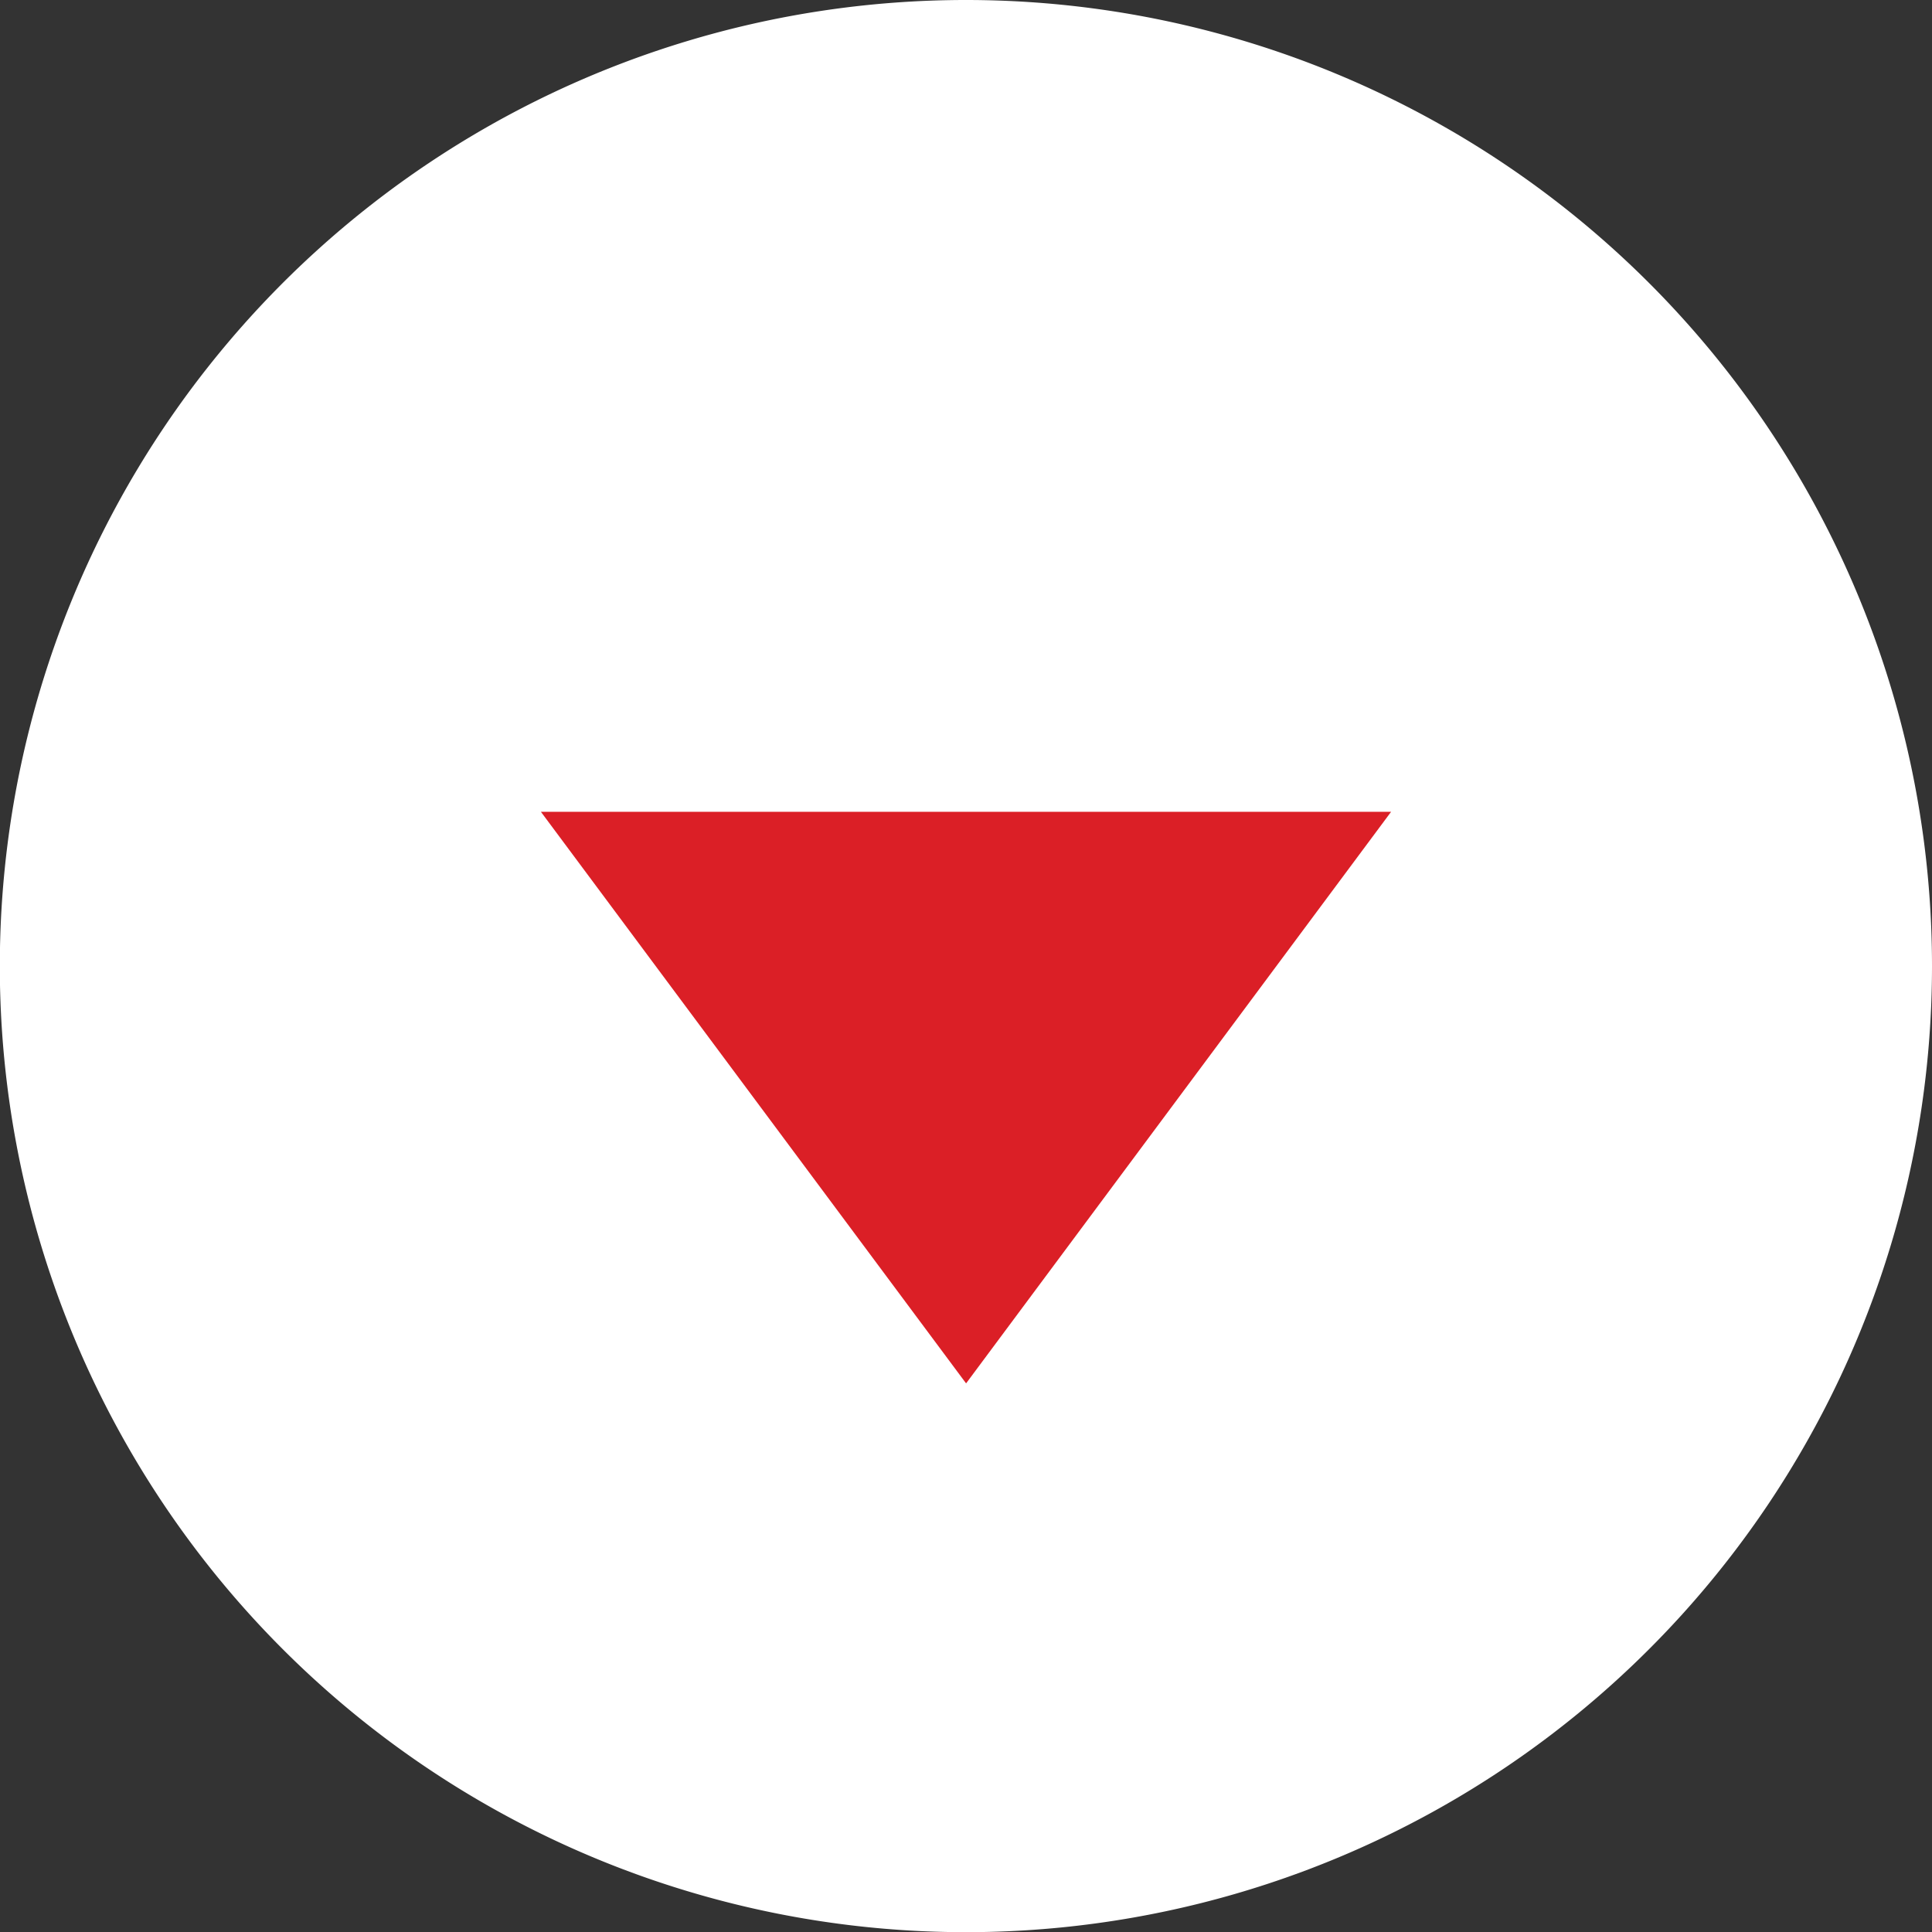 <svg id="large_circ" data-name="large circ" xmlns="http://www.w3.org/2000/svg" viewBox="0 0 110.33 110.33"><rect x="0" y="0" width="110.33" height="110.33" fill="#333333" stroke="none"/><defs><style>.cls-1{fill:#fff;}.cls-2{fill:#db1f26;}</style></defs><title>adl500_largeRedBtn</title><path class="cls-1" d="M426.59-17a55.17,55.17,0,1,0,55.16,55.17A55.17,55.17,0,0,0,426.59-17Z" transform="translate(-371.42 17)"/><polygon class="cls-2" points="55.17 79 30.89 46.36 79.44 46.36 55.17 79"/></svg>